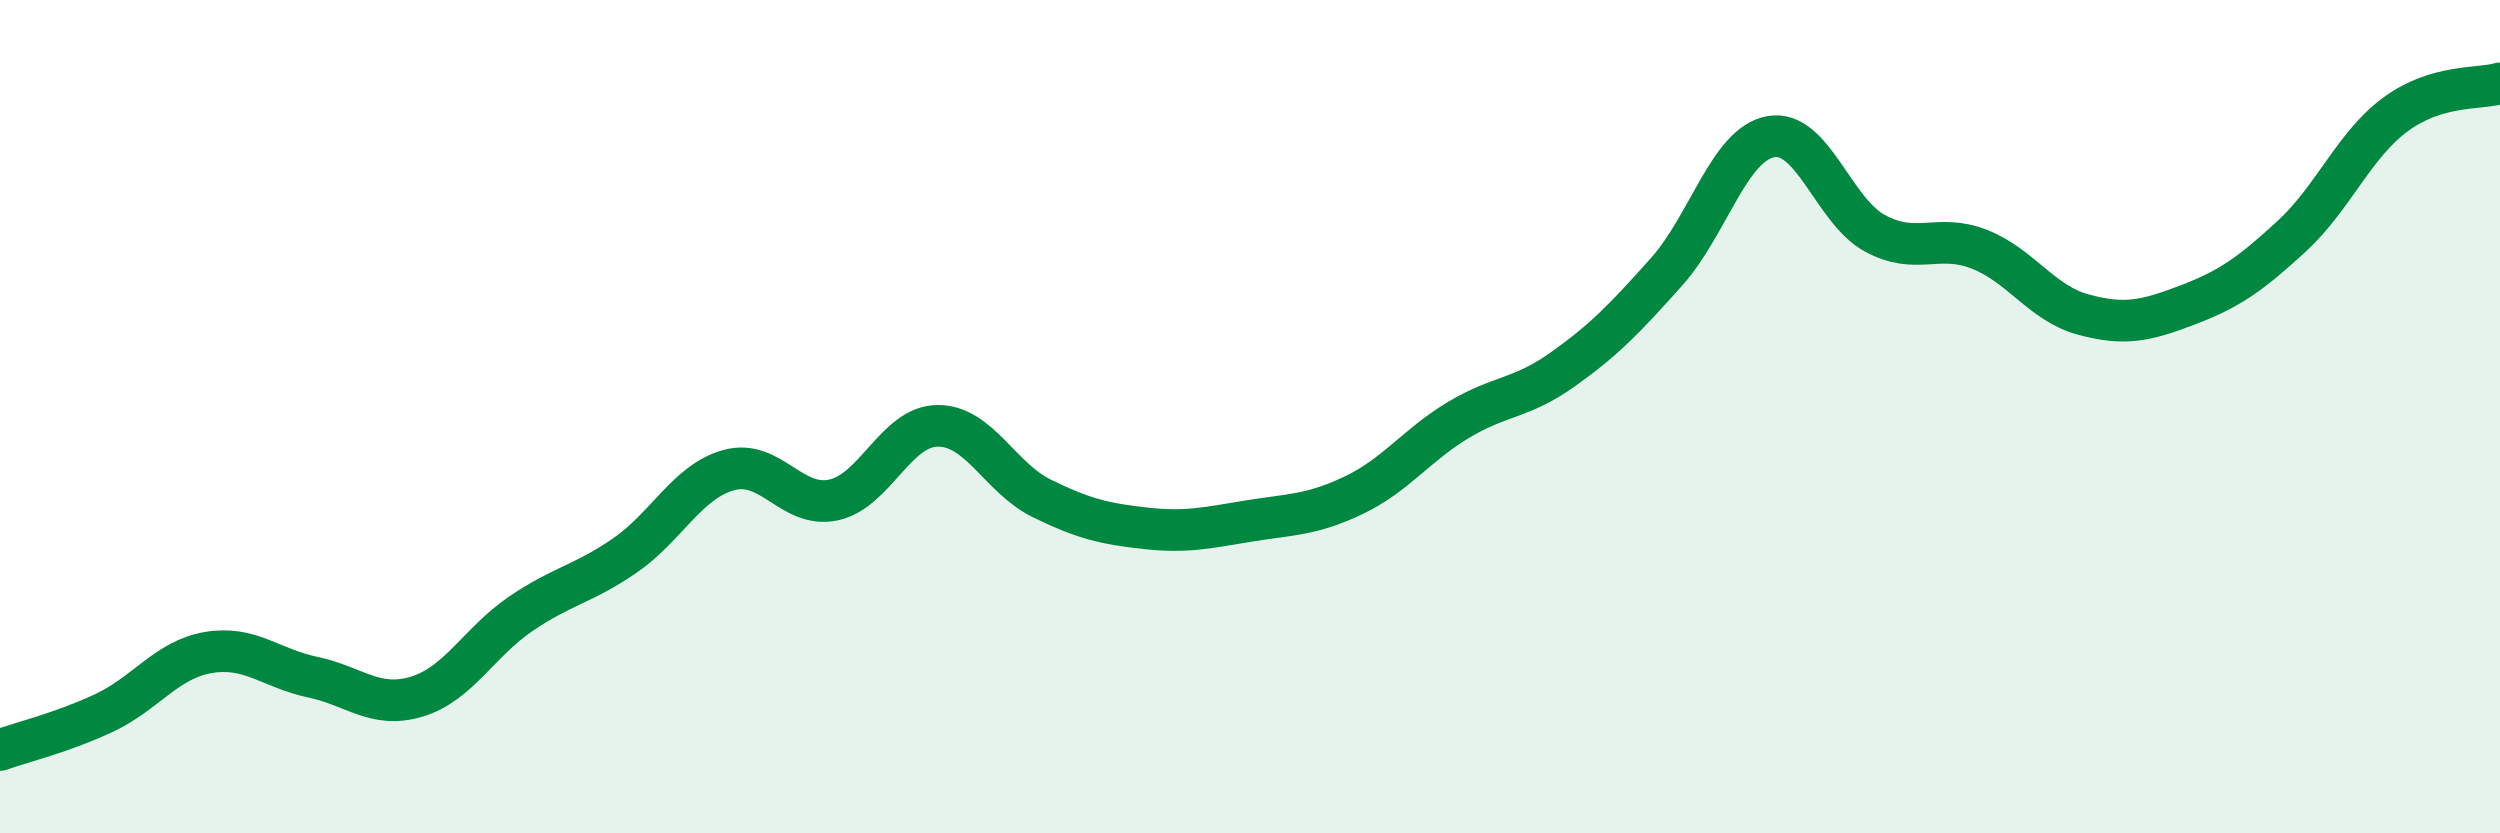 
    <svg width="60" height="20" viewBox="0 0 60 20" xmlns="http://www.w3.org/2000/svg">
      <path
        d="M 0,18 C 0.5,17.82 1.5,17.58 2.5,17.11 C 3.5,16.64 4,15.83 5,15.66 C 6,15.49 6.5,16.04 7.5,16.25 C 8.5,16.46 9,17.02 10,16.72 C 11,16.42 11.5,15.41 12.5,14.73 C 13.5,14.05 14,14.02 15,13.33 C 16,12.64 16.5,11.55 17.5,11.28 C 18.5,11.01 19,12.21 20,12 C 21,11.79 21.5,10.23 22.5,10.22 C 23.5,10.21 24,11.47 25,11.96 C 26,12.45 26.5,12.57 27.5,12.68 C 28.5,12.79 29,12.66 30,12.5 C 31,12.34 31.5,12.36 32.5,11.88 C 33.5,11.4 34,10.68 35,10.08 C 36,9.48 36.5,9.58 37.5,8.87 C 38.5,8.16 39,7.64 40,6.52 C 41,5.4 41.5,3.46 42.5,3.28 C 43.5,3.1 44,5.06 45,5.6 C 46,6.14 46.5,5.59 47.5,5.98 C 48.5,6.37 49,7.28 50,7.55 C 51,7.82 51.5,7.7 52.5,7.32 C 53.5,6.94 54,6.59 55,5.67 C 56,4.75 56.5,3.47 57.5,2.74 C 58.5,2.01 59.5,2.15 60,2L60 20L0 20Z"
        fill="#008740"
        opacity="0.1"
        stroke-linecap="round"
        stroke-linejoin="round"
      />
      <path
        d="M 0,18 C 0.5,17.82 1.5,17.58 2.5,17.11 C 3.5,16.64 4,15.83 5,15.66 C 6,15.49 6.5,16.04 7.5,16.25 C 8.5,16.46 9,17.02 10,16.72 C 11,16.42 11.5,15.41 12.5,14.73 C 13.5,14.05 14,14.02 15,13.33 C 16,12.64 16.5,11.55 17.5,11.28 C 18.5,11.01 19,12.21 20,12 C 21,11.79 21.5,10.23 22.5,10.22 C 23.5,10.21 24,11.47 25,11.96 C 26,12.45 26.5,12.57 27.5,12.68 C 28.5,12.79 29,12.66 30,12.5 C 31,12.34 31.5,12.36 32.5,11.88 C 33.5,11.4 34,10.68 35,10.08 C 36,9.48 36.5,9.58 37.5,8.87 C 38.5,8.16 39,7.64 40,6.52 C 41,5.4 41.5,3.46 42.5,3.28 C 43.5,3.1 44,5.06 45,5.6 C 46,6.14 46.5,5.59 47.5,5.98 C 48.5,6.37 49,7.28 50,7.55 C 51,7.82 51.5,7.7 52.5,7.32 C 53.5,6.94 54,6.59 55,5.67 C 56,4.75 56.5,3.47 57.5,2.74 C 58.5,2.01 59.5,2.15 60,2"
        stroke="#008740"
        stroke-width="1"
        fill="none"
        stroke-linecap="round"
        stroke-linejoin="round"
      />
    </svg>
  